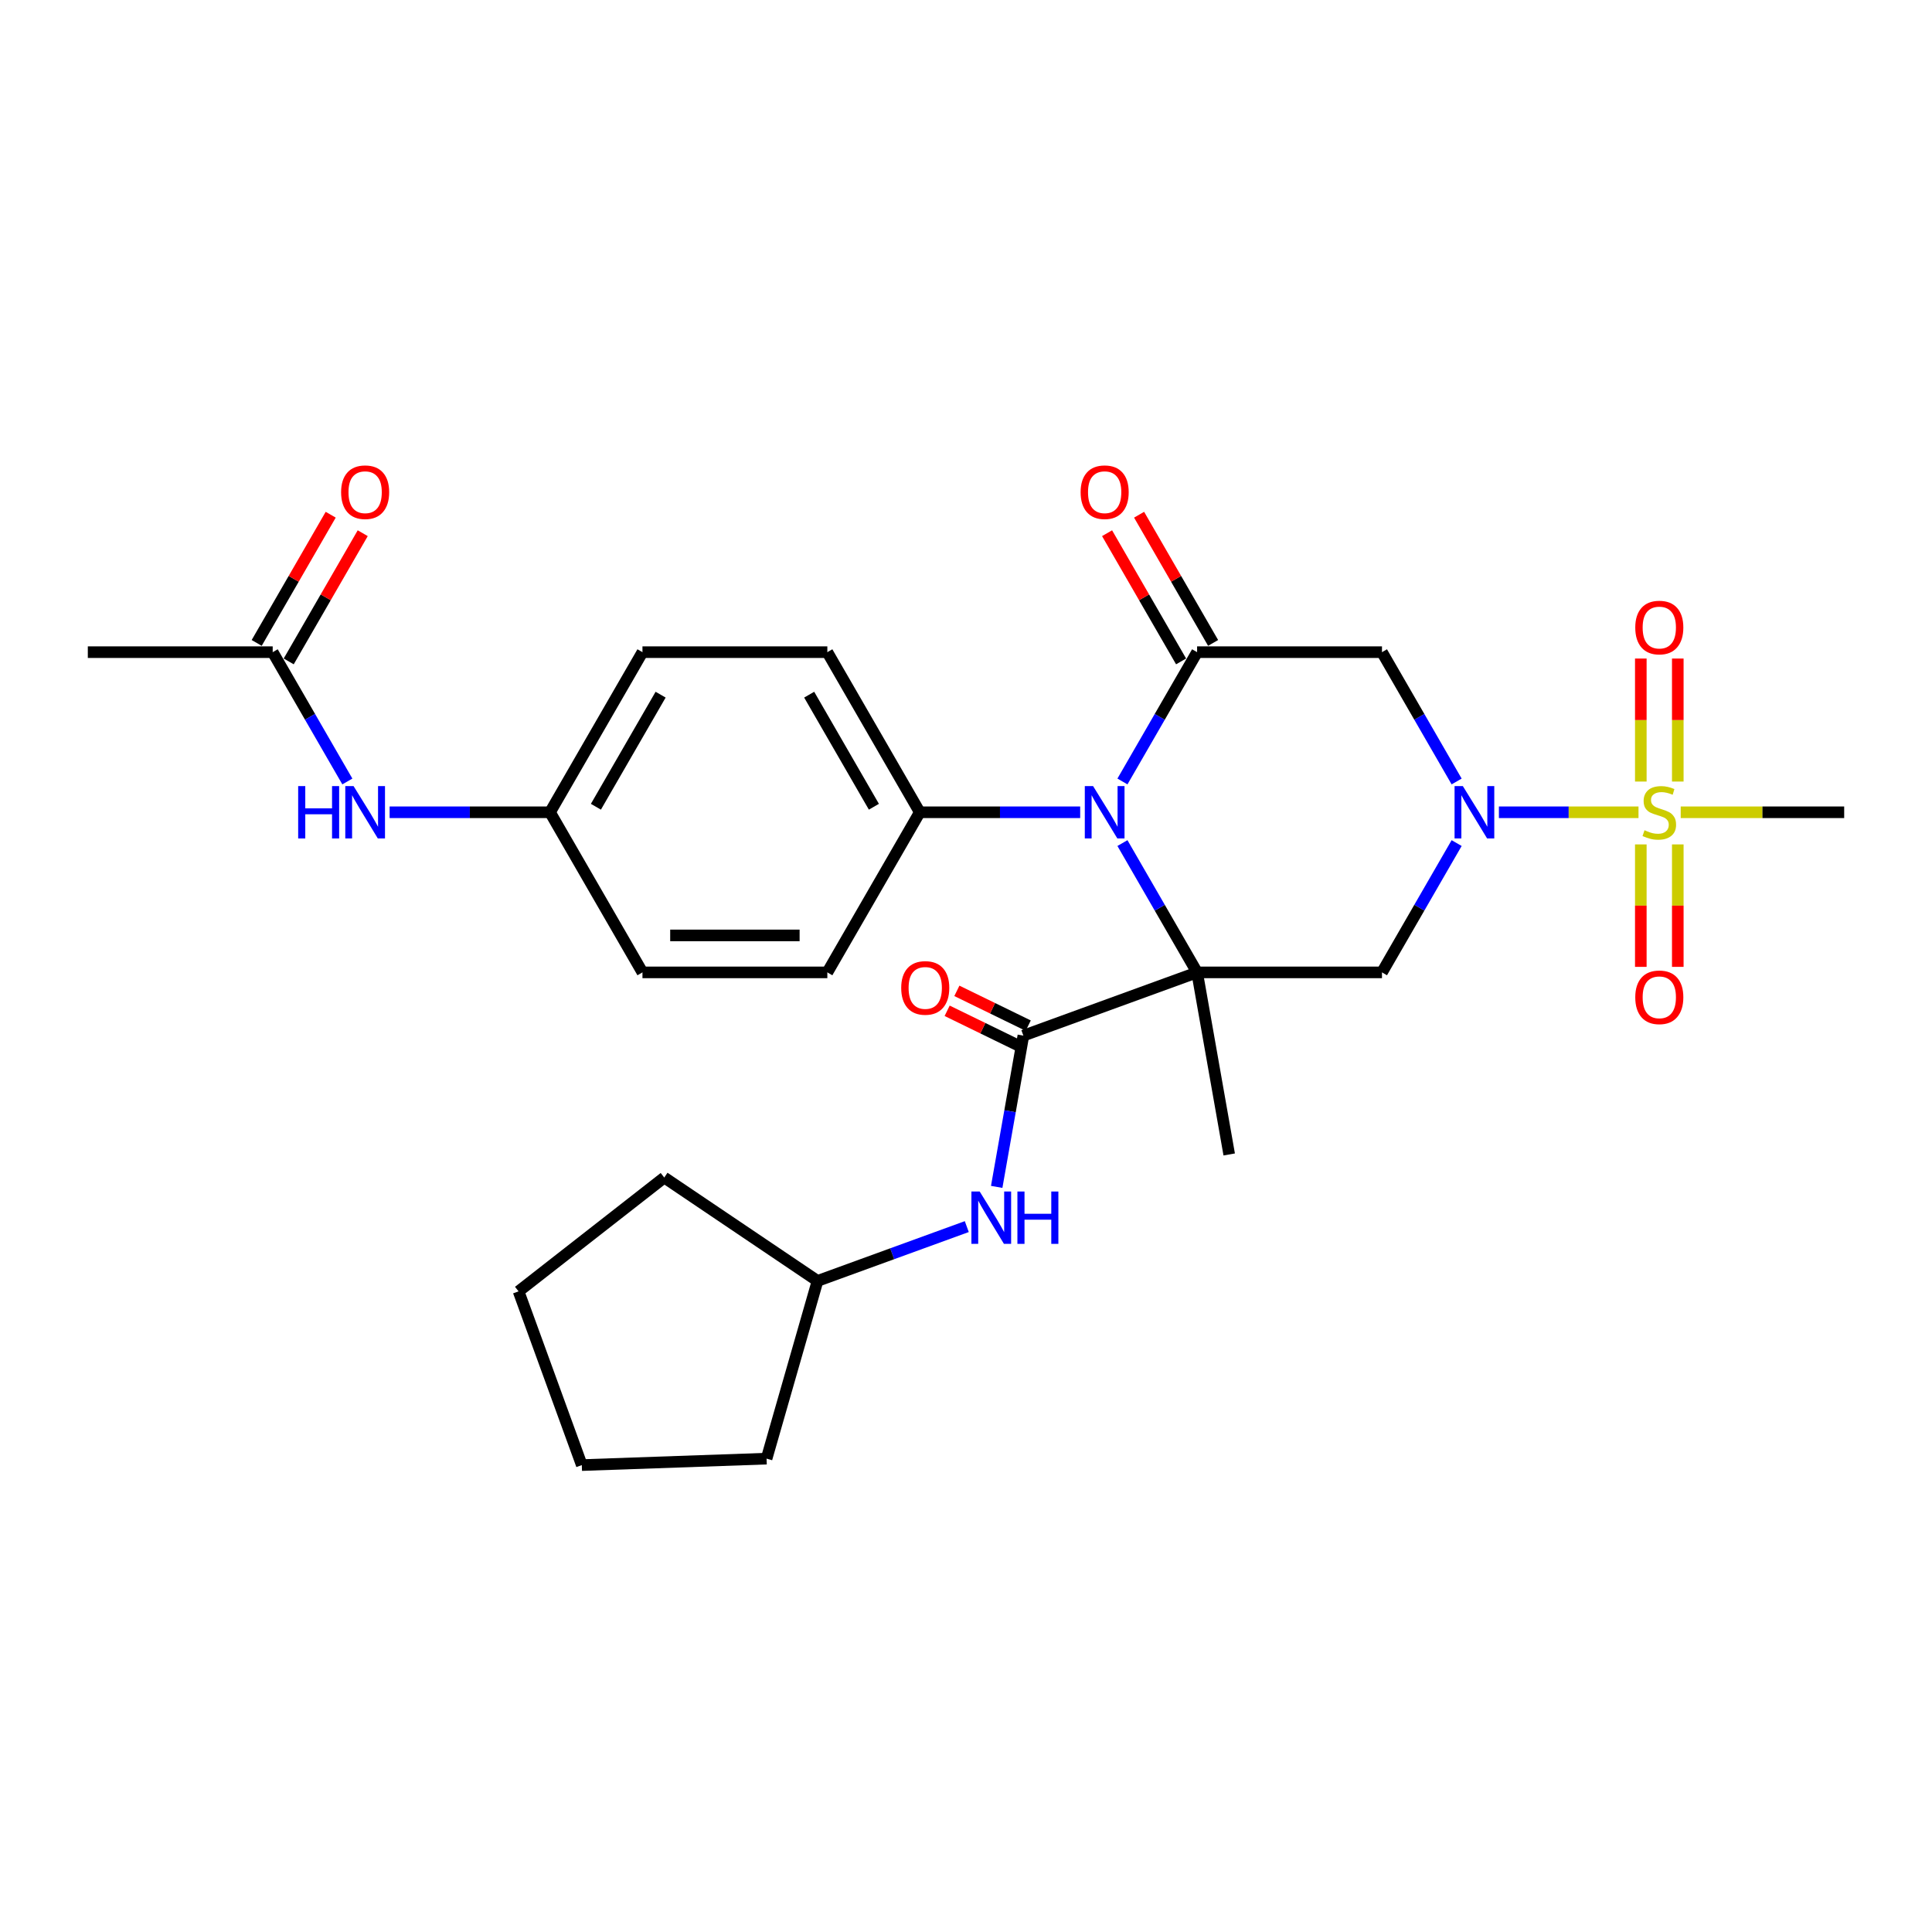 <?xml version='1.0' encoding='iso-8859-1'?>
<svg version='1.1' baseProfile='full'
              xmlns='http://www.w3.org/2000/svg'
                      xmlns:rdkit='http://www.rdkit.org/xml'
                      xmlns:xlink='http://www.w3.org/1999/xlink'
                  xml:space='preserve'
width='1000px' height='1000px' viewBox='0 0 1000 1000'>
<!-- END OF HEADER -->
<rect style='opacity:1.0;fill:#FFFFFF;stroke:none' width='1000' height='1000' x='0' y='0'> </rect>
<path class='bond-0' d='M 619.617,503.307 L 600.296,469.841' style='fill:none;fill-rule:evenodd;stroke:#000000;stroke-width:6px;stroke-linecap:butt;stroke-linejoin:miter;stroke-opacity:1' />
<path class='bond-0' d='M 600.296,469.841 L 580.975,436.376' style='fill:none;fill-rule:evenodd;stroke:#0000FF;stroke-width:6px;stroke-linecap:butt;stroke-linejoin:miter;stroke-opacity:1' />
<path class='bond-4' d='M 619.617,503.307 L 715.311,503.307' style='fill:none;fill-rule:evenodd;stroke:#000000;stroke-width:6px;stroke-linecap:butt;stroke-linejoin:miter;stroke-opacity:1' />
<path class='bond-5' d='M 619.617,503.307 L 529.694,536.036' style='fill:none;fill-rule:evenodd;stroke:#000000;stroke-width:6px;stroke-linecap:butt;stroke-linejoin:miter;stroke-opacity:1' />
<path class='bond-16' d='M 619.617,503.307 L 636.234,597.547' style='fill:none;fill-rule:evenodd;stroke:#000000;stroke-width:6px;stroke-linecap:butt;stroke-linejoin:miter;stroke-opacity:1' />
<path class='bond-3' d='M 580.975,404.491 L 600.296,371.025' style='fill:none;fill-rule:evenodd;stroke:#0000FF;stroke-width:6px;stroke-linecap:butt;stroke-linejoin:miter;stroke-opacity:1' />
<path class='bond-3' d='M 600.296,371.025 L 619.617,337.56' style='fill:none;fill-rule:evenodd;stroke:#000000;stroke-width:6px;stroke-linecap:butt;stroke-linejoin:miter;stroke-opacity:1' />
<path class='bond-8' d='M 559.1,420.433 L 517.589,420.433' style='fill:none;fill-rule:evenodd;stroke:#0000FF;stroke-width:6px;stroke-linecap:butt;stroke-linejoin:miter;stroke-opacity:1' />
<path class='bond-8' d='M 517.589,420.433 L 476.077,420.433' style='fill:none;fill-rule:evenodd;stroke:#000000;stroke-width:6px;stroke-linecap:butt;stroke-linejoin:miter;stroke-opacity:1' />
<path class='bond-1' d='M 753.953,436.376 L 734.632,469.841' style='fill:none;fill-rule:evenodd;stroke:#0000FF;stroke-width:6px;stroke-linecap:butt;stroke-linejoin:miter;stroke-opacity:1' />
<path class='bond-1' d='M 734.632,469.841 L 715.311,503.307' style='fill:none;fill-rule:evenodd;stroke:#000000;stroke-width:6px;stroke-linecap:butt;stroke-linejoin:miter;stroke-opacity:1' />
<path class='bond-2' d='M 775.828,420.433 L 811.957,420.433' style='fill:none;fill-rule:evenodd;stroke:#0000FF;stroke-width:6px;stroke-linecap:butt;stroke-linejoin:miter;stroke-opacity:1' />
<path class='bond-2' d='M 811.957,420.433 L 848.087,420.433' style='fill:none;fill-rule:evenodd;stroke:#CCCC00;stroke-width:6px;stroke-linecap:butt;stroke-linejoin:miter;stroke-opacity:1' />
<path class='bond-6' d='M 753.953,404.491 L 734.632,371.025' style='fill:none;fill-rule:evenodd;stroke:#0000FF;stroke-width:6px;stroke-linecap:butt;stroke-linejoin:miter;stroke-opacity:1' />
<path class='bond-6' d='M 734.632,371.025 L 715.311,337.56' style='fill:none;fill-rule:evenodd;stroke:#000000;stroke-width:6px;stroke-linecap:butt;stroke-linejoin:miter;stroke-opacity:1' />
<path class='bond-9' d='M 868.421,404.529 L 868.421,372.694' style='fill:none;fill-rule:evenodd;stroke:#CCCC00;stroke-width:6px;stroke-linecap:butt;stroke-linejoin:miter;stroke-opacity:1' />
<path class='bond-9' d='M 868.421,372.694 L 868.421,340.859' style='fill:none;fill-rule:evenodd;stroke:#FF0000;stroke-width:6px;stroke-linecap:butt;stroke-linejoin:miter;stroke-opacity:1' />
<path class='bond-9' d='M 849.282,404.529 L 849.282,372.694' style='fill:none;fill-rule:evenodd;stroke:#CCCC00;stroke-width:6px;stroke-linecap:butt;stroke-linejoin:miter;stroke-opacity:1' />
<path class='bond-9' d='M 849.282,372.694 L 849.282,340.859' style='fill:none;fill-rule:evenodd;stroke:#FF0000;stroke-width:6px;stroke-linecap:butt;stroke-linejoin:miter;stroke-opacity:1' />
<path class='bond-10' d='M 849.282,437.065 L 849.282,468.756' style='fill:none;fill-rule:evenodd;stroke:#CCCC00;stroke-width:6px;stroke-linecap:butt;stroke-linejoin:miter;stroke-opacity:1' />
<path class='bond-10' d='M 849.282,468.756 L 849.282,500.447' style='fill:none;fill-rule:evenodd;stroke:#FF0000;stroke-width:6px;stroke-linecap:butt;stroke-linejoin:miter;stroke-opacity:1' />
<path class='bond-10' d='M 868.421,437.065 L 868.421,468.756' style='fill:none;fill-rule:evenodd;stroke:#CCCC00;stroke-width:6px;stroke-linecap:butt;stroke-linejoin:miter;stroke-opacity:1' />
<path class='bond-10' d='M 868.421,468.756 L 868.421,500.447' style='fill:none;fill-rule:evenodd;stroke:#FF0000;stroke-width:6px;stroke-linecap:butt;stroke-linejoin:miter;stroke-opacity:1' />
<path class='bond-19' d='M 869.933,420.433 L 912.239,420.433' style='fill:none;fill-rule:evenodd;stroke:#CCCC00;stroke-width:6px;stroke-linecap:butt;stroke-linejoin:miter;stroke-opacity:1' />
<path class='bond-19' d='M 912.239,420.433 L 954.545,420.433' style='fill:none;fill-rule:evenodd;stroke:#000000;stroke-width:6px;stroke-linecap:butt;stroke-linejoin:miter;stroke-opacity:1' />
<path class='bond-11' d='M 627.905,332.775 L 608.749,299.597' style='fill:none;fill-rule:evenodd;stroke:#000000;stroke-width:6px;stroke-linecap:butt;stroke-linejoin:miter;stroke-opacity:1' />
<path class='bond-11' d='M 608.749,299.597 L 589.594,266.419' style='fill:none;fill-rule:evenodd;stroke:#FF0000;stroke-width:6px;stroke-linecap:butt;stroke-linejoin:miter;stroke-opacity:1' />
<path class='bond-11' d='M 611.33,342.345 L 592.174,309.167' style='fill:none;fill-rule:evenodd;stroke:#000000;stroke-width:6px;stroke-linecap:butt;stroke-linejoin:miter;stroke-opacity:1' />
<path class='bond-11' d='M 592.174,309.167 L 573.019,275.988' style='fill:none;fill-rule:evenodd;stroke:#FF0000;stroke-width:6px;stroke-linecap:butt;stroke-linejoin:miter;stroke-opacity:1' />
<path class='bond-29' d='M 619.617,337.56 L 715.311,337.56' style='fill:none;fill-rule:evenodd;stroke:#000000;stroke-width:6px;stroke-linecap:butt;stroke-linejoin:miter;stroke-opacity:1' />
<path class='bond-7' d='M 529.694,536.036 L 522.792,575.184' style='fill:none;fill-rule:evenodd;stroke:#000000;stroke-width:6px;stroke-linecap:butt;stroke-linejoin:miter;stroke-opacity:1' />
<path class='bond-7' d='M 522.792,575.184 L 515.889,614.333' style='fill:none;fill-rule:evenodd;stroke:#0000FF;stroke-width:6px;stroke-linecap:butt;stroke-linejoin:miter;stroke-opacity:1' />
<path class='bond-14' d='M 532.211,530.875 L 513.743,521.869' style='fill:none;fill-rule:evenodd;stroke:#000000;stroke-width:6px;stroke-linecap:butt;stroke-linejoin:miter;stroke-opacity:1' />
<path class='bond-14' d='M 513.743,521.869 L 495.275,512.863' style='fill:none;fill-rule:evenodd;stroke:#FF0000;stroke-width:6px;stroke-linecap:butt;stroke-linejoin:miter;stroke-opacity:1' />
<path class='bond-14' d='M 527.178,541.196 L 508.71,532.19' style='fill:none;fill-rule:evenodd;stroke:#000000;stroke-width:6px;stroke-linecap:butt;stroke-linejoin:miter;stroke-opacity:1' />
<path class='bond-14' d='M 508.71,532.19 L 490.242,523.184' style='fill:none;fill-rule:evenodd;stroke:#FF0000;stroke-width:6px;stroke-linecap:butt;stroke-linejoin:miter;stroke-opacity:1' />
<path class='bond-21' d='M 500.408,634.887 L 461.781,648.946' style='fill:none;fill-rule:evenodd;stroke:#0000FF;stroke-width:6px;stroke-linecap:butt;stroke-linejoin:miter;stroke-opacity:1' />
<path class='bond-21' d='M 461.781,648.946 L 423.155,663.005' style='fill:none;fill-rule:evenodd;stroke:#000000;stroke-width:6px;stroke-linecap:butt;stroke-linejoin:miter;stroke-opacity:1' />
<path class='bond-17' d='M 476.077,420.433 L 428.23,337.56' style='fill:none;fill-rule:evenodd;stroke:#000000;stroke-width:6px;stroke-linecap:butt;stroke-linejoin:miter;stroke-opacity:1' />
<path class='bond-17' d='M 452.325,417.572 L 418.832,359.56' style='fill:none;fill-rule:evenodd;stroke:#000000;stroke-width:6px;stroke-linecap:butt;stroke-linejoin:miter;stroke-opacity:1' />
<path class='bond-18' d='M 476.077,420.433 L 428.23,503.307' style='fill:none;fill-rule:evenodd;stroke:#000000;stroke-width:6px;stroke-linecap:butt;stroke-linejoin:miter;stroke-opacity:1' />
<path class='bond-12' d='M 141.148,337.56 L 160.47,371.025' style='fill:none;fill-rule:evenodd;stroke:#000000;stroke-width:6px;stroke-linecap:butt;stroke-linejoin:miter;stroke-opacity:1' />
<path class='bond-12' d='M 160.47,371.025 L 179.791,404.491' style='fill:none;fill-rule:evenodd;stroke:#0000FF;stroke-width:6px;stroke-linecap:butt;stroke-linejoin:miter;stroke-opacity:1' />
<path class='bond-15' d='M 149.436,342.345 L 168.591,309.167' style='fill:none;fill-rule:evenodd;stroke:#000000;stroke-width:6px;stroke-linecap:butt;stroke-linejoin:miter;stroke-opacity:1' />
<path class='bond-15' d='M 168.591,309.167 L 187.747,275.988' style='fill:none;fill-rule:evenodd;stroke:#FF0000;stroke-width:6px;stroke-linecap:butt;stroke-linejoin:miter;stroke-opacity:1' />
<path class='bond-15' d='M 132.861,332.775 L 152.016,299.597' style='fill:none;fill-rule:evenodd;stroke:#000000;stroke-width:6px;stroke-linecap:butt;stroke-linejoin:miter;stroke-opacity:1' />
<path class='bond-15' d='M 152.016,299.597 L 171.172,266.419' style='fill:none;fill-rule:evenodd;stroke:#FF0000;stroke-width:6px;stroke-linecap:butt;stroke-linejoin:miter;stroke-opacity:1' />
<path class='bond-24' d='M 141.148,337.56 L 45.455,337.56' style='fill:none;fill-rule:evenodd;stroke:#000000;stroke-width:6px;stroke-linecap:butt;stroke-linejoin:miter;stroke-opacity:1' />
<path class='bond-13' d='M 201.665,420.433 L 243.177,420.433' style='fill:none;fill-rule:evenodd;stroke:#0000FF;stroke-width:6px;stroke-linecap:butt;stroke-linejoin:miter;stroke-opacity:1' />
<path class='bond-13' d='M 243.177,420.433 L 284.689,420.433' style='fill:none;fill-rule:evenodd;stroke:#000000;stroke-width:6px;stroke-linecap:butt;stroke-linejoin:miter;stroke-opacity:1' />
<path class='bond-22' d='M 428.23,337.56 L 332.536,337.56' style='fill:none;fill-rule:evenodd;stroke:#000000;stroke-width:6px;stroke-linecap:butt;stroke-linejoin:miter;stroke-opacity:1' />
<path class='bond-23' d='M 428.23,503.307 L 332.536,503.307' style='fill:none;fill-rule:evenodd;stroke:#000000;stroke-width:6px;stroke-linecap:butt;stroke-linejoin:miter;stroke-opacity:1' />
<path class='bond-23' d='M 413.876,484.168 L 346.89,484.168' style='fill:none;fill-rule:evenodd;stroke:#000000;stroke-width:6px;stroke-linecap:butt;stroke-linejoin:miter;stroke-opacity:1' />
<path class='bond-20' d='M 284.689,420.433 L 332.536,503.307' style='fill:none;fill-rule:evenodd;stroke:#000000;stroke-width:6px;stroke-linecap:butt;stroke-linejoin:miter;stroke-opacity:1' />
<path class='bond-30' d='M 284.689,420.433 L 332.536,337.56' style='fill:none;fill-rule:evenodd;stroke:#000000;stroke-width:6px;stroke-linecap:butt;stroke-linejoin:miter;stroke-opacity:1' />
<path class='bond-30' d='M 308.441,417.572 L 341.934,359.56' style='fill:none;fill-rule:evenodd;stroke:#000000;stroke-width:6px;stroke-linecap:butt;stroke-linejoin:miter;stroke-opacity:1' />
<path class='bond-25' d='M 423.155,663.005 L 343.821,609.494' style='fill:none;fill-rule:evenodd;stroke:#000000;stroke-width:6px;stroke-linecap:butt;stroke-linejoin:miter;stroke-opacity:1' />
<path class='bond-26' d='M 423.155,663.005 L 396.778,754.992' style='fill:none;fill-rule:evenodd;stroke:#000000;stroke-width:6px;stroke-linecap:butt;stroke-linejoin:miter;stroke-opacity:1' />
<path class='bond-28' d='M 343.821,609.494 L 268.413,668.409' style='fill:none;fill-rule:evenodd;stroke:#000000;stroke-width:6px;stroke-linecap:butt;stroke-linejoin:miter;stroke-opacity:1' />
<path class='bond-27' d='M 396.778,754.992 L 301.142,758.331' style='fill:none;fill-rule:evenodd;stroke:#000000;stroke-width:6px;stroke-linecap:butt;stroke-linejoin:miter;stroke-opacity:1' />
<path class='bond-31' d='M 301.142,758.331 L 268.413,668.409' style='fill:none;fill-rule:evenodd;stroke:#000000;stroke-width:6px;stroke-linecap:butt;stroke-linejoin:miter;stroke-opacity:1' />
<path  class='atom-1' d='M 565.78 406.883
L 574.66 421.237
Q 575.541 422.653, 576.957 425.218
Q 578.373 427.783, 578.45 427.936
L 578.45 406.883
L 582.048 406.883
L 582.048 433.984
L 578.335 433.984
L 568.804 418.29
Q 567.694 416.452, 566.507 414.347
Q 565.359 412.242, 565.014 411.591
L 565.014 433.984
L 561.493 433.984
L 561.493 406.883
L 565.78 406.883
' fill='#0000FF'/>
<path  class='atom-2' d='M 757.167 406.883
L 766.048 421.237
Q 766.928 422.653, 768.344 425.218
Q 769.761 427.783, 769.837 427.936
L 769.837 406.883
L 773.435 406.883
L 773.435 433.984
L 769.722 433.984
L 760.191 418.29
Q 759.081 416.452, 757.895 414.347
Q 756.746 412.242, 756.402 411.591
L 756.402 433.984
L 752.88 433.984
L 752.88 406.883
L 757.167 406.883
' fill='#0000FF'/>
<path  class='atom-3' d='M 851.196 429.735
Q 851.502 429.85, 852.766 430.385
Q 854.029 430.921, 855.407 431.266
Q 856.823 431.572, 858.201 431.572
Q 860.766 431.572, 862.258 430.347
Q 863.751 429.084, 863.751 426.902
Q 863.751 425.409, 862.986 424.491
Q 862.258 423.572, 861.11 423.074
Q 859.962 422.577, 858.048 422.003
Q 855.636 421.275, 854.182 420.586
Q 852.766 419.897, 851.732 418.443
Q 850.737 416.988, 850.737 414.539
Q 850.737 411.132, 853.033 409.027
Q 855.368 406.921, 859.962 406.921
Q 863.1 406.921, 866.66 408.414
L 865.78 411.362
Q 862.526 410.022, 860.077 410.022
Q 857.435 410.022, 855.981 411.132
Q 854.526 412.204, 854.565 414.079
Q 854.565 415.534, 855.292 416.414
Q 856.057 417.295, 857.129 417.792
Q 858.239 418.29, 860.077 418.864
Q 862.526 419.629, 863.981 420.395
Q 865.435 421.161, 866.469 422.73
Q 867.541 424.261, 867.541 426.902
Q 867.541 430.653, 865.014 432.682
Q 862.526 434.673, 858.354 434.673
Q 855.943 434.673, 854.105 434.137
Q 852.306 433.639, 850.163 432.759
L 851.196 429.735
' fill='#CCCC00'/>
<path  class='atom-8' d='M 507.087 616.725
L 515.967 631.08
Q 516.848 632.496, 518.264 635.06
Q 519.68 637.625, 519.757 637.778
L 519.757 616.725
L 523.355 616.725
L 523.355 643.826
L 519.642 643.826
L 510.111 628.132
Q 509.001 626.295, 507.814 624.19
Q 506.666 622.084, 506.321 621.434
L 506.321 643.826
L 502.8 643.826
L 502.8 616.725
L 507.087 616.725
' fill='#0000FF'/>
<path  class='atom-8' d='M 526.609 616.725
L 530.283 616.725
L 530.283 628.247
L 544.14 628.247
L 544.14 616.725
L 547.814 616.725
L 547.814 643.826
L 544.14 643.826
L 544.14 631.309
L 530.283 631.309
L 530.283 643.826
L 526.609 643.826
L 526.609 616.725
' fill='#0000FF'/>
<path  class='atom-10' d='M 846.411 324.816
Q 846.411 318.309, 849.627 314.673
Q 852.842 311.036, 858.852 311.036
Q 864.861 311.036, 868.077 314.673
Q 871.292 318.309, 871.292 324.816
Q 871.292 331.4, 868.038 335.151
Q 864.785 338.864, 858.852 338.864
Q 852.88 338.864, 849.627 335.151
Q 846.411 331.438, 846.411 324.816
M 858.852 335.802
Q 862.986 335.802, 865.206 333.046
Q 867.464 330.251, 867.464 324.816
Q 867.464 319.496, 865.206 316.816
Q 862.986 314.098, 858.852 314.098
Q 854.718 314.098, 852.459 316.778
Q 850.239 319.457, 850.239 324.816
Q 850.239 330.29, 852.459 333.046
Q 854.718 335.802, 858.852 335.802
' fill='#FF0000'/>
<path  class='atom-11' d='M 846.411 516.204
Q 846.411 509.696, 849.627 506.06
Q 852.842 502.424, 858.852 502.424
Q 864.861 502.424, 868.077 506.06
Q 871.292 509.696, 871.292 516.204
Q 871.292 522.787, 868.038 526.539
Q 864.785 530.251, 858.852 530.251
Q 852.88 530.251, 849.627 526.539
Q 846.411 522.826, 846.411 516.204
M 858.852 527.189
Q 862.986 527.189, 865.206 524.433
Q 867.464 521.639, 867.464 516.204
Q 867.464 510.883, 865.206 508.204
Q 862.986 505.486, 858.852 505.486
Q 854.718 505.486, 852.459 508.165
Q 850.239 510.845, 850.239 516.204
Q 850.239 521.677, 852.459 524.433
Q 854.718 527.189, 858.852 527.189
' fill='#FF0000'/>
<path  class='atom-12' d='M 559.33 254.763
Q 559.33 248.256, 562.545 244.62
Q 565.761 240.983, 571.77 240.983
Q 577.78 240.983, 580.995 244.62
Q 584.211 248.256, 584.211 254.763
Q 584.211 261.347, 580.957 265.098
Q 577.703 268.811, 571.77 268.811
Q 565.799 268.811, 562.545 265.098
Q 559.33 261.385, 559.33 254.763
M 571.77 265.749
Q 575.904 265.749, 578.124 262.993
Q 580.383 260.199, 580.383 254.763
Q 580.383 249.443, 578.124 246.763
Q 575.904 244.046, 571.77 244.046
Q 567.636 244.046, 565.378 246.725
Q 563.158 249.405, 563.158 254.763
Q 563.158 260.237, 565.378 262.993
Q 567.636 265.749, 571.77 265.749
' fill='#FF0000'/>
<path  class='atom-14' d='M 154.335 406.883
L 158.01 406.883
L 158.01 418.405
L 171.866 418.405
L 171.866 406.883
L 175.541 406.883
L 175.541 433.984
L 171.866 433.984
L 171.866 421.467
L 158.01 421.467
L 158.01 433.984
L 154.335 433.984
L 154.335 406.883
' fill='#0000FF'/>
<path  class='atom-14' d='M 183.005 406.883
L 191.885 421.237
Q 192.766 422.653, 194.182 425.218
Q 195.598 427.783, 195.675 427.936
L 195.675 406.883
L 199.273 406.883
L 199.273 433.984
L 195.56 433.984
L 186.029 418.29
Q 184.919 416.452, 183.732 414.347
Q 182.584 412.242, 182.239 411.591
L 182.239 433.984
L 178.718 433.984
L 178.718 406.883
L 183.005 406.883
' fill='#0000FF'/>
<path  class='atom-15' d='M 466.466 511.344
Q 466.466 504.837, 469.681 501.201
Q 472.896 497.564, 478.906 497.564
Q 484.915 497.564, 488.131 501.201
Q 491.346 504.837, 491.346 511.344
Q 491.346 517.928, 488.092 521.679
Q 484.839 525.392, 478.906 525.392
Q 472.934 525.392, 469.681 521.679
Q 466.466 517.966, 466.466 511.344
M 478.906 522.33
Q 483.04 522.33, 485.26 519.574
Q 487.518 516.78, 487.518 511.344
Q 487.518 506.024, 485.26 503.344
Q 483.04 500.627, 478.906 500.627
Q 474.772 500.627, 472.513 503.306
Q 470.293 505.985, 470.293 511.344
Q 470.293 516.818, 472.513 519.574
Q 474.772 522.33, 478.906 522.33
' fill='#FF0000'/>
<path  class='atom-16' d='M 176.555 254.763
Q 176.555 248.256, 179.77 244.62
Q 182.986 240.983, 188.995 240.983
Q 195.005 240.983, 198.22 244.62
Q 201.435 248.256, 201.435 254.763
Q 201.435 261.347, 198.182 265.098
Q 194.928 268.811, 188.995 268.811
Q 183.024 268.811, 179.77 265.098
Q 176.555 261.385, 176.555 254.763
M 188.995 265.749
Q 193.129 265.749, 195.349 262.993
Q 197.608 260.199, 197.608 254.763
Q 197.608 249.443, 195.349 246.763
Q 193.129 244.046, 188.995 244.046
Q 184.861 244.046, 182.603 246.725
Q 180.383 249.405, 180.383 254.763
Q 180.383 260.237, 182.603 262.993
Q 184.861 265.749, 188.995 265.749
' fill='#FF0000'/>
</svg>

